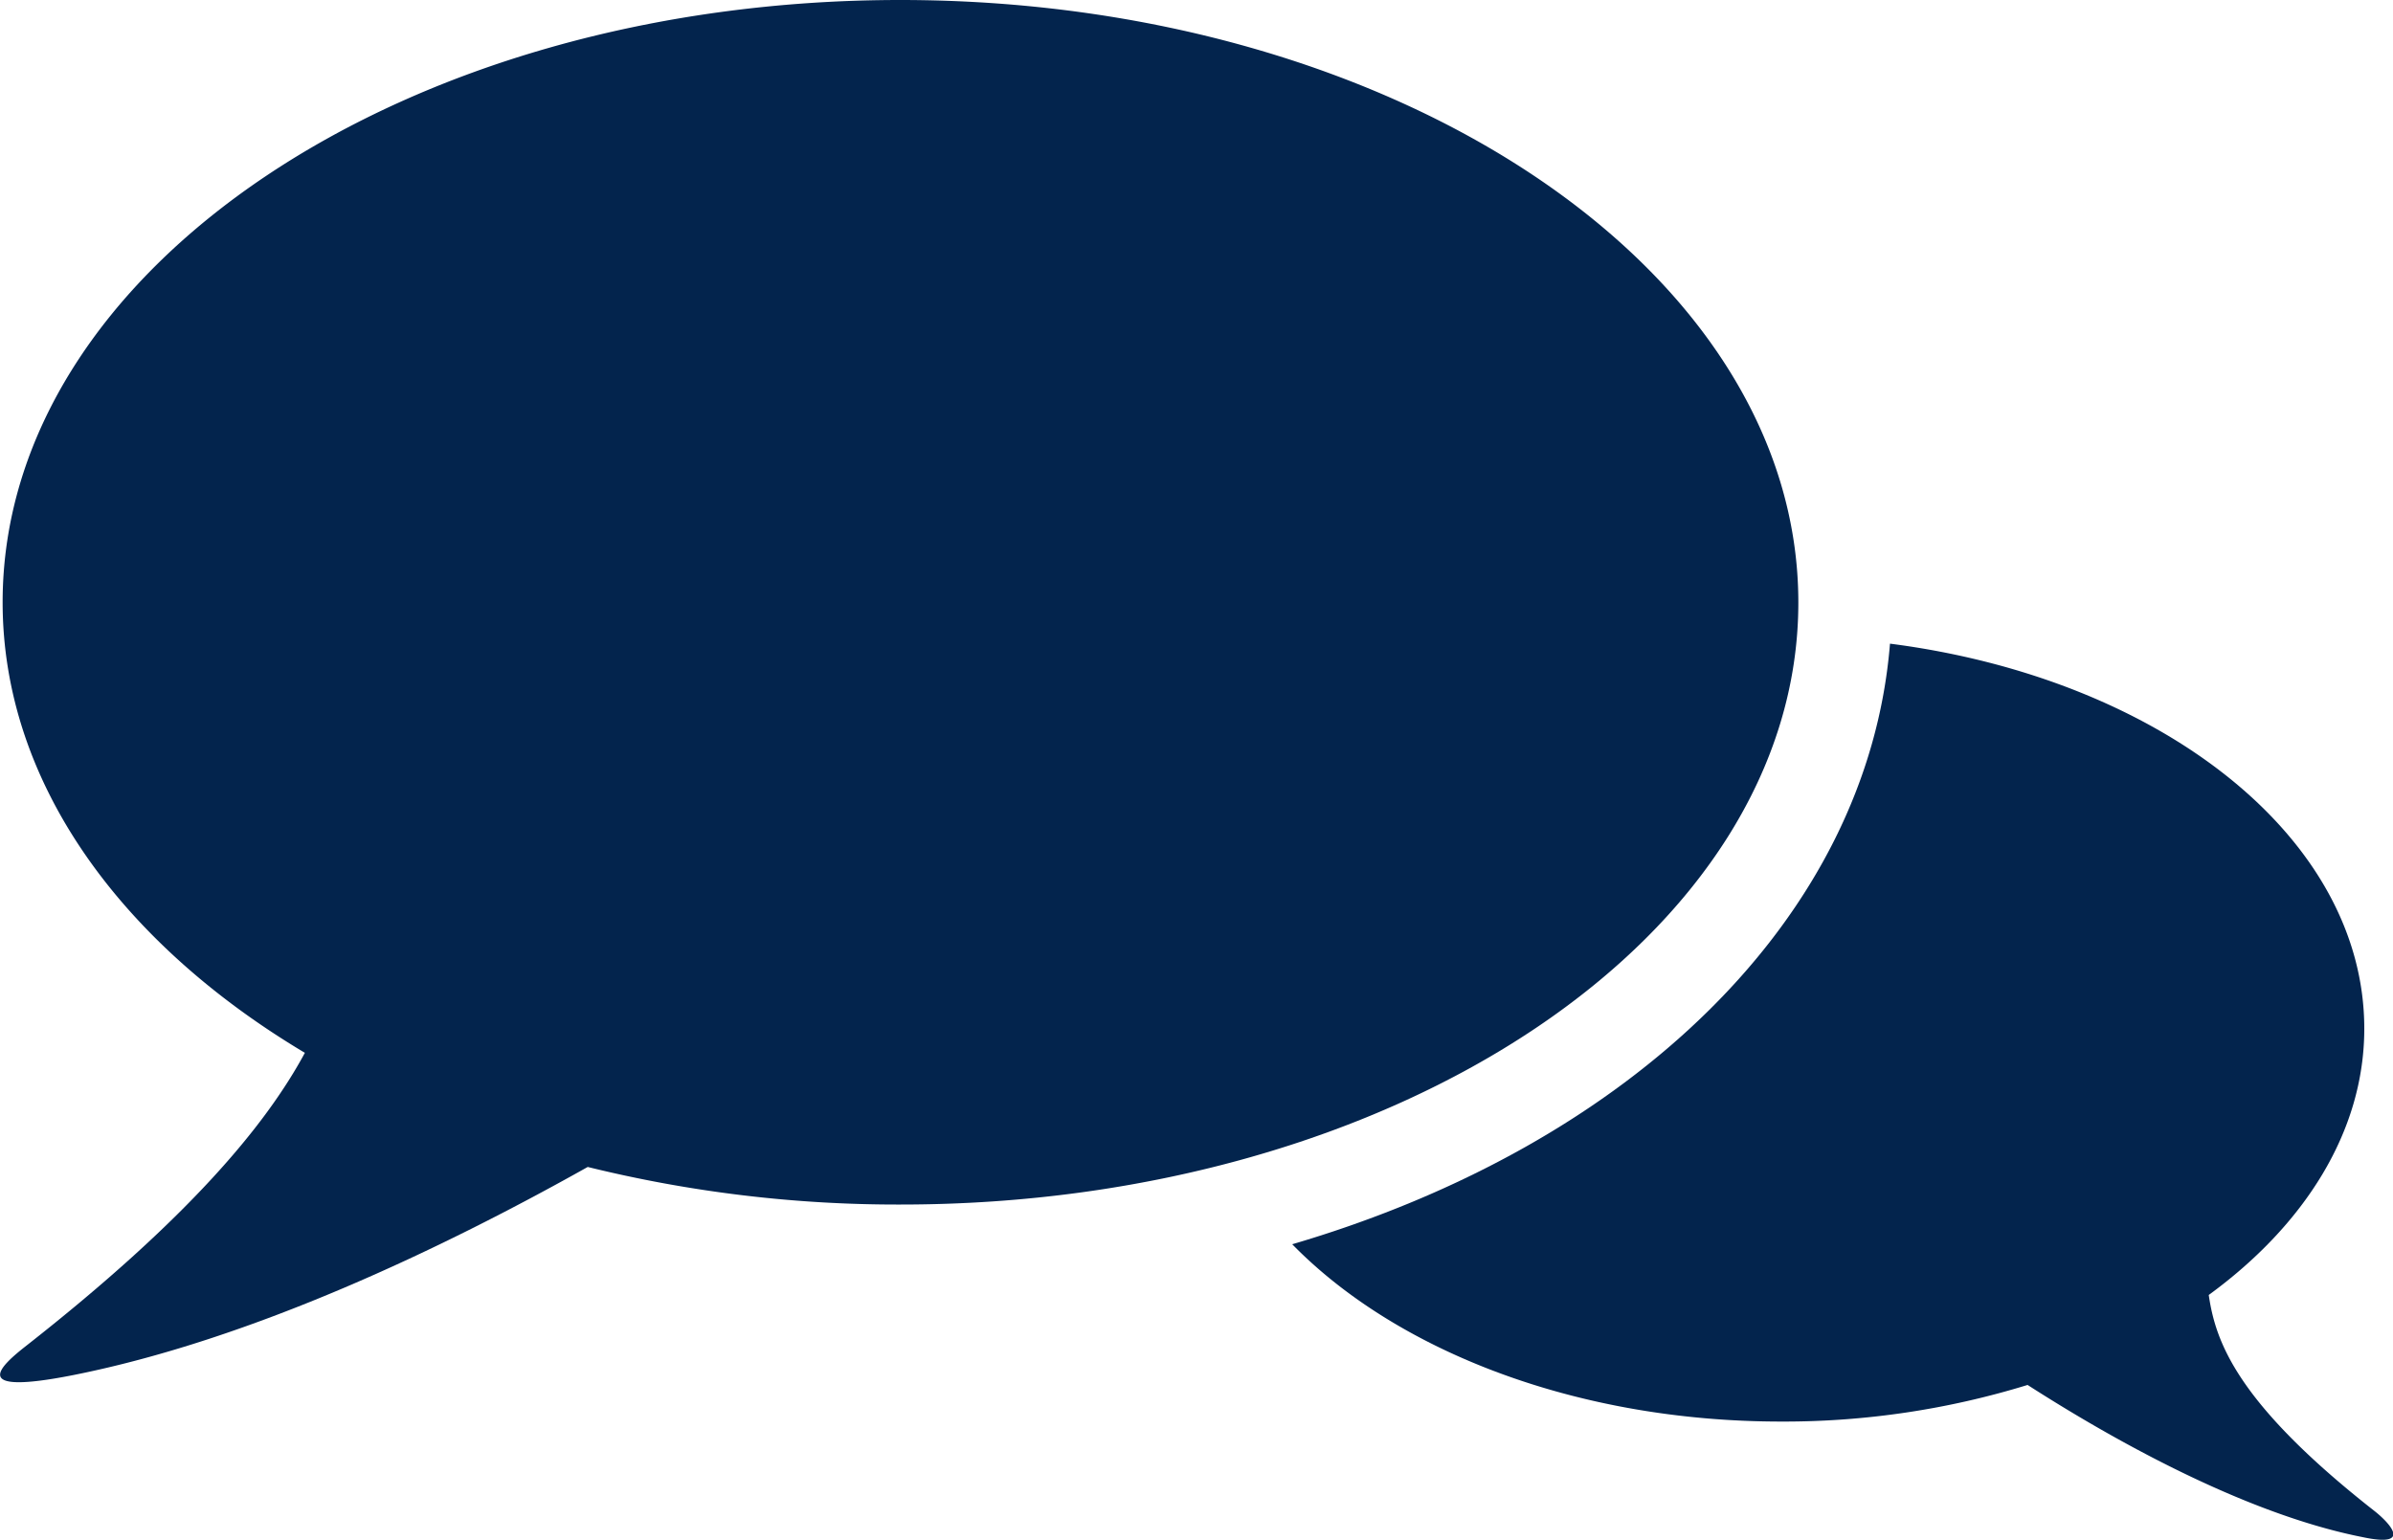 <svg id="db" xmlns="http://www.w3.org/2000/svg" viewBox="0 0 100 64.36"><defs><style>.cls-1{fill:#03244d;}</style></defs><title>chat-bubbles-db</title><path class="cls-1" d="M37.62,0C16.9,0,.11,11.26.11,25.17.11,32.66,5,39.38,12.74,44c-1.65,3.06-4.9,6.95-11.64,12.24-1.1.86-2.47,2.11,2,1.22,7.45-1.49,15.4-5.29,21.46-8.69a54,54,0,0,0,13.09,1.57c20.71,0,37.5-11.26,37.5-25.16S58.33,0,37.62,0Z" transform="translate(0)"/><path class="cls-1" d="M99.19,63.12c-5.78-4.54-6.61-7.1-6.89-9,4-2.92,6.5-6.83,6.5-11.13,0-8-8.53-14.64-19.82-16.09C78.05,38.38,68.12,47.85,54,52c4.36,4.46,11.88,7.41,20.43,7.41a34.59,34.59,0,0,0,10.3-1.53c3.3,2.12,8.94,5.36,14,6.36C100.93,64.71,99.76,63.56,99.19,63.12Z" transform="translate(0)"/></svg>